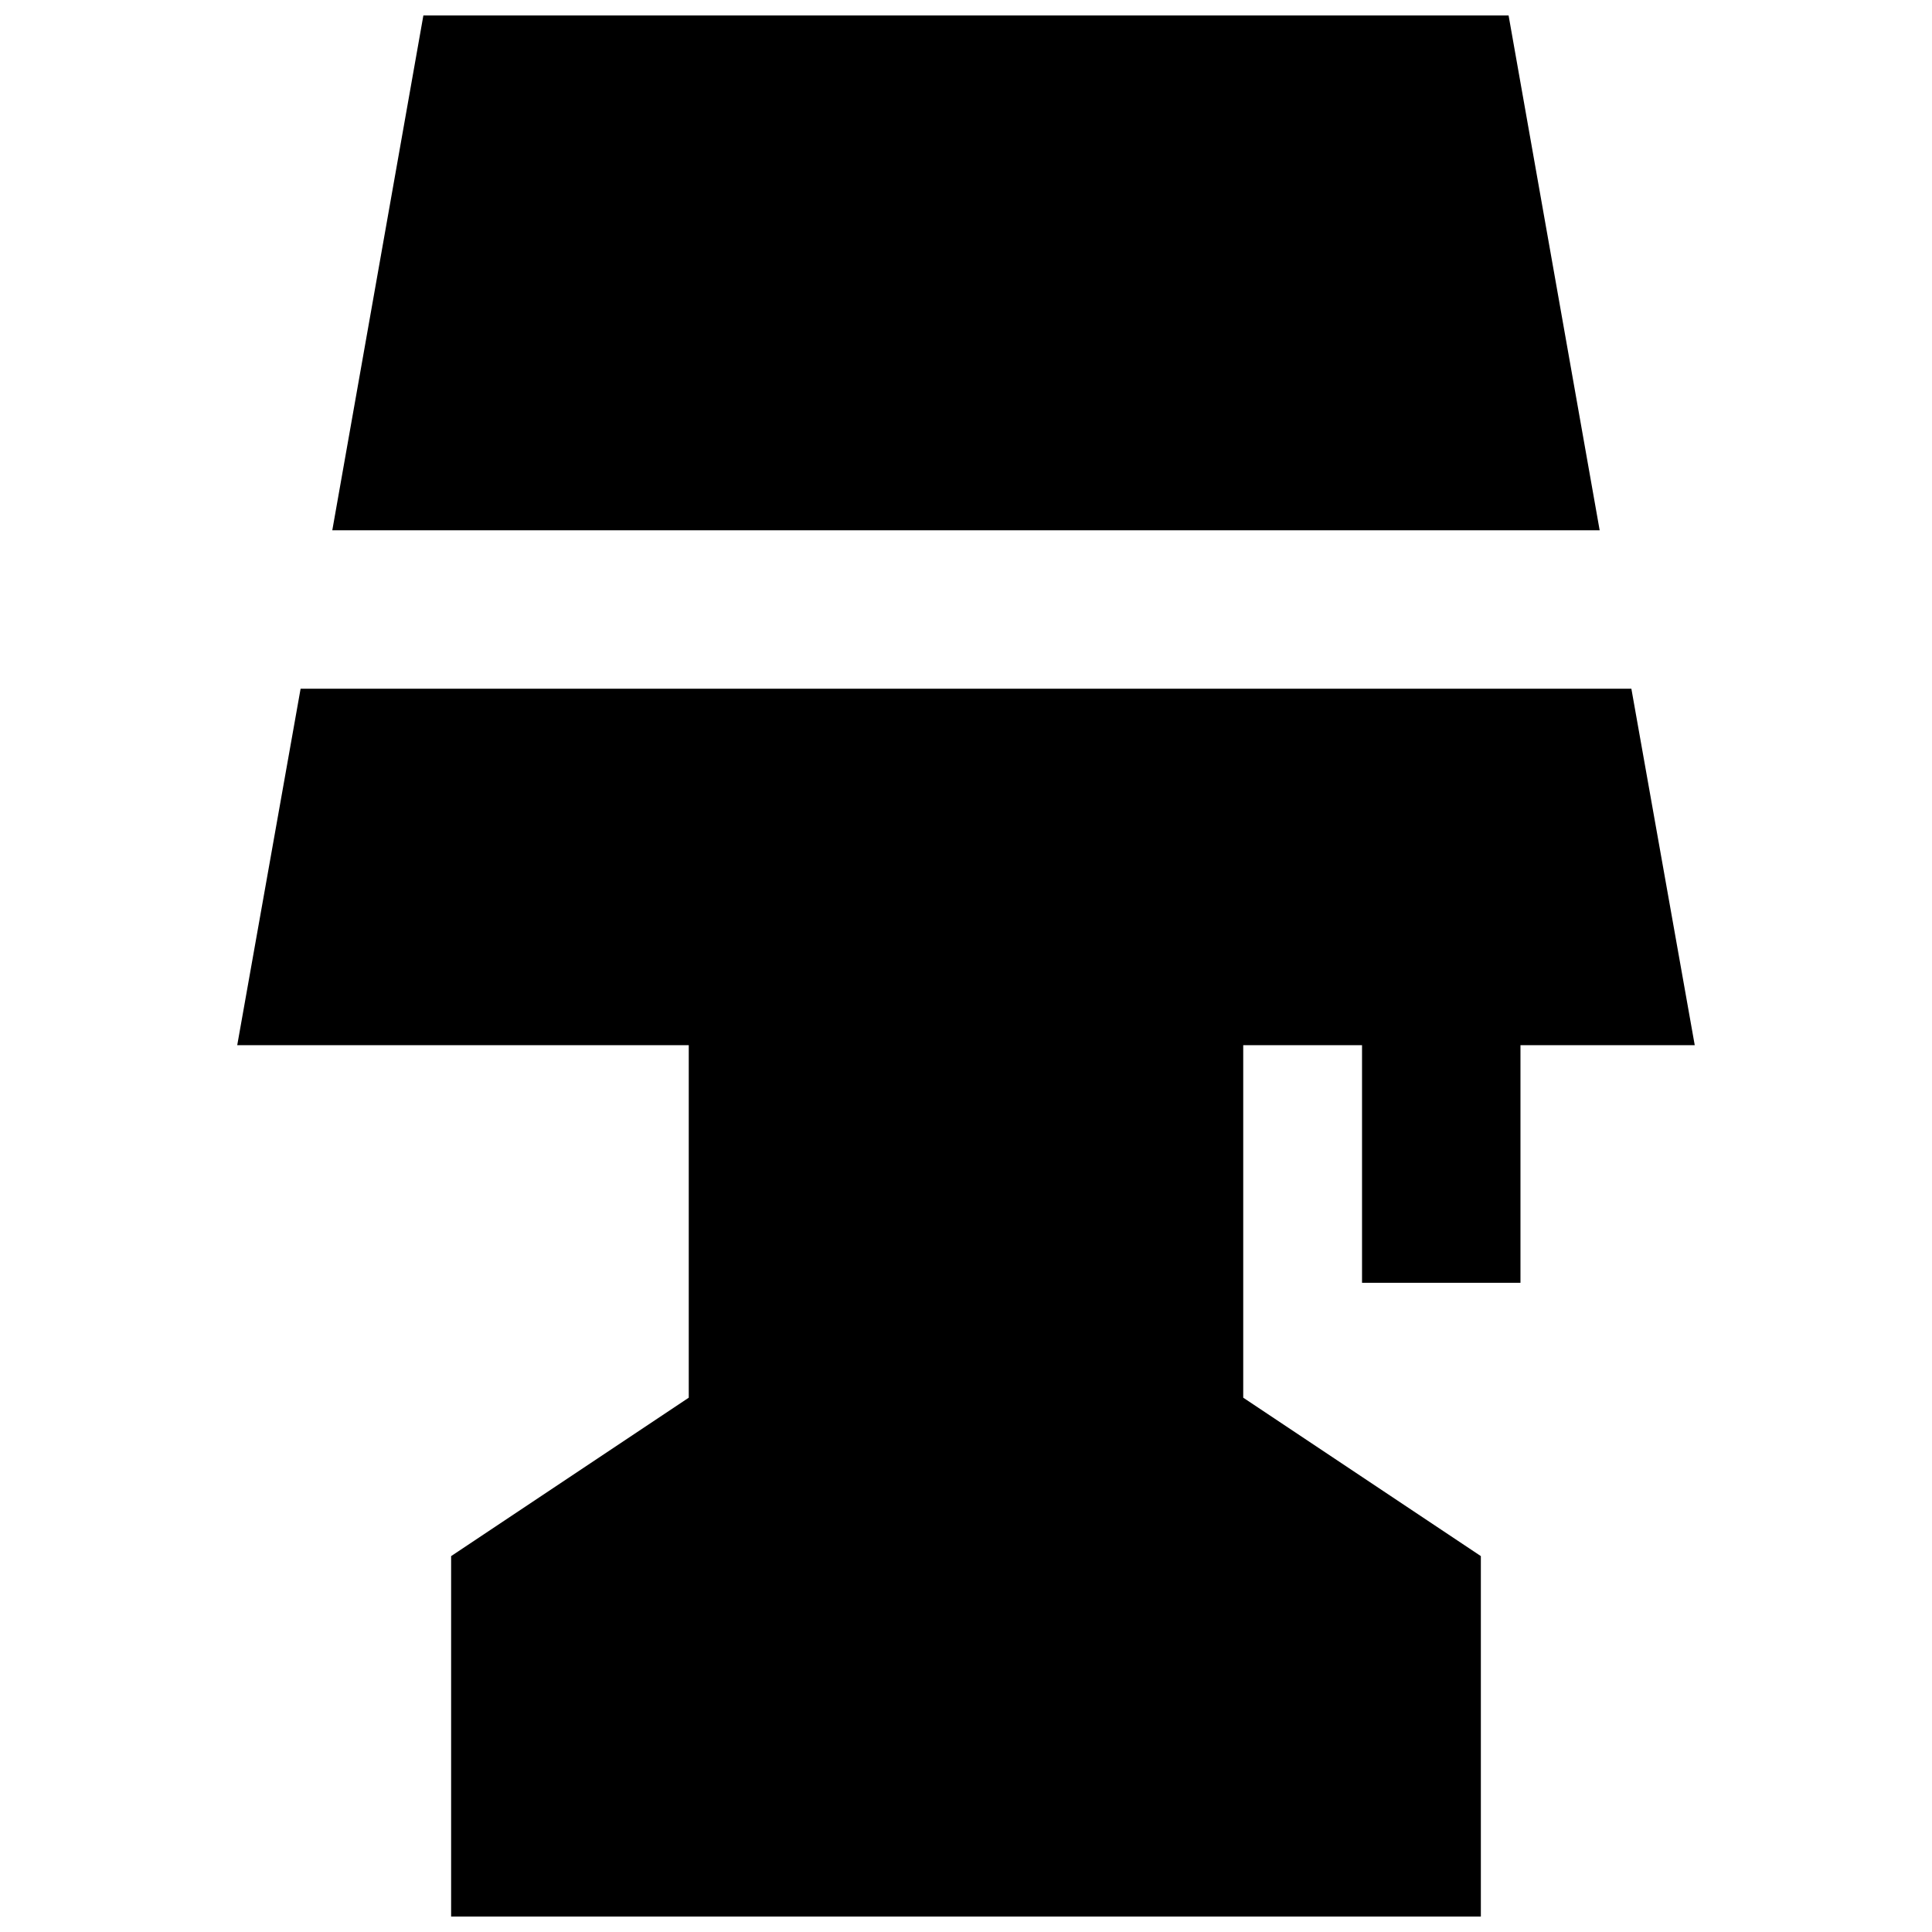 <?xml version="1.0" encoding="UTF-8"?>
<!-- Uploaded to: SVG Repo, www.svgrepo.com, Generator: SVG Repo Mixer Tools -->
<svg width="800px" height="800px" version="1.1" viewBox="144 144 512 512" xmlns="http://www.w3.org/2000/svg">
 <defs>
  <clipPath id="b">
   <path d="m232 148.09h336v136.91h-336z"/>
  </clipPath>
  <clipPath id="a">
   <path d="m206 326h388v325.9h-388z"/>
  </clipPath>
 </defs>
 <g>
  <g clip-path="url(#b)">
   <path d="m543.79 148.09h-287.59l-24.141 136.45h335.87z"/>
  </g>
  <g clip-path="url(#a)">
   <path d="m546.94 483.96v-62.973h46.184l-16.793-94.465h-352.67l-16.793 94.465h119.66v93.414l-62.977 41.984v95.512h272.89v-95.512l-62.973-41.984v-93.414h31.484v62.973z"/>
  </g>
 </g>
</svg>